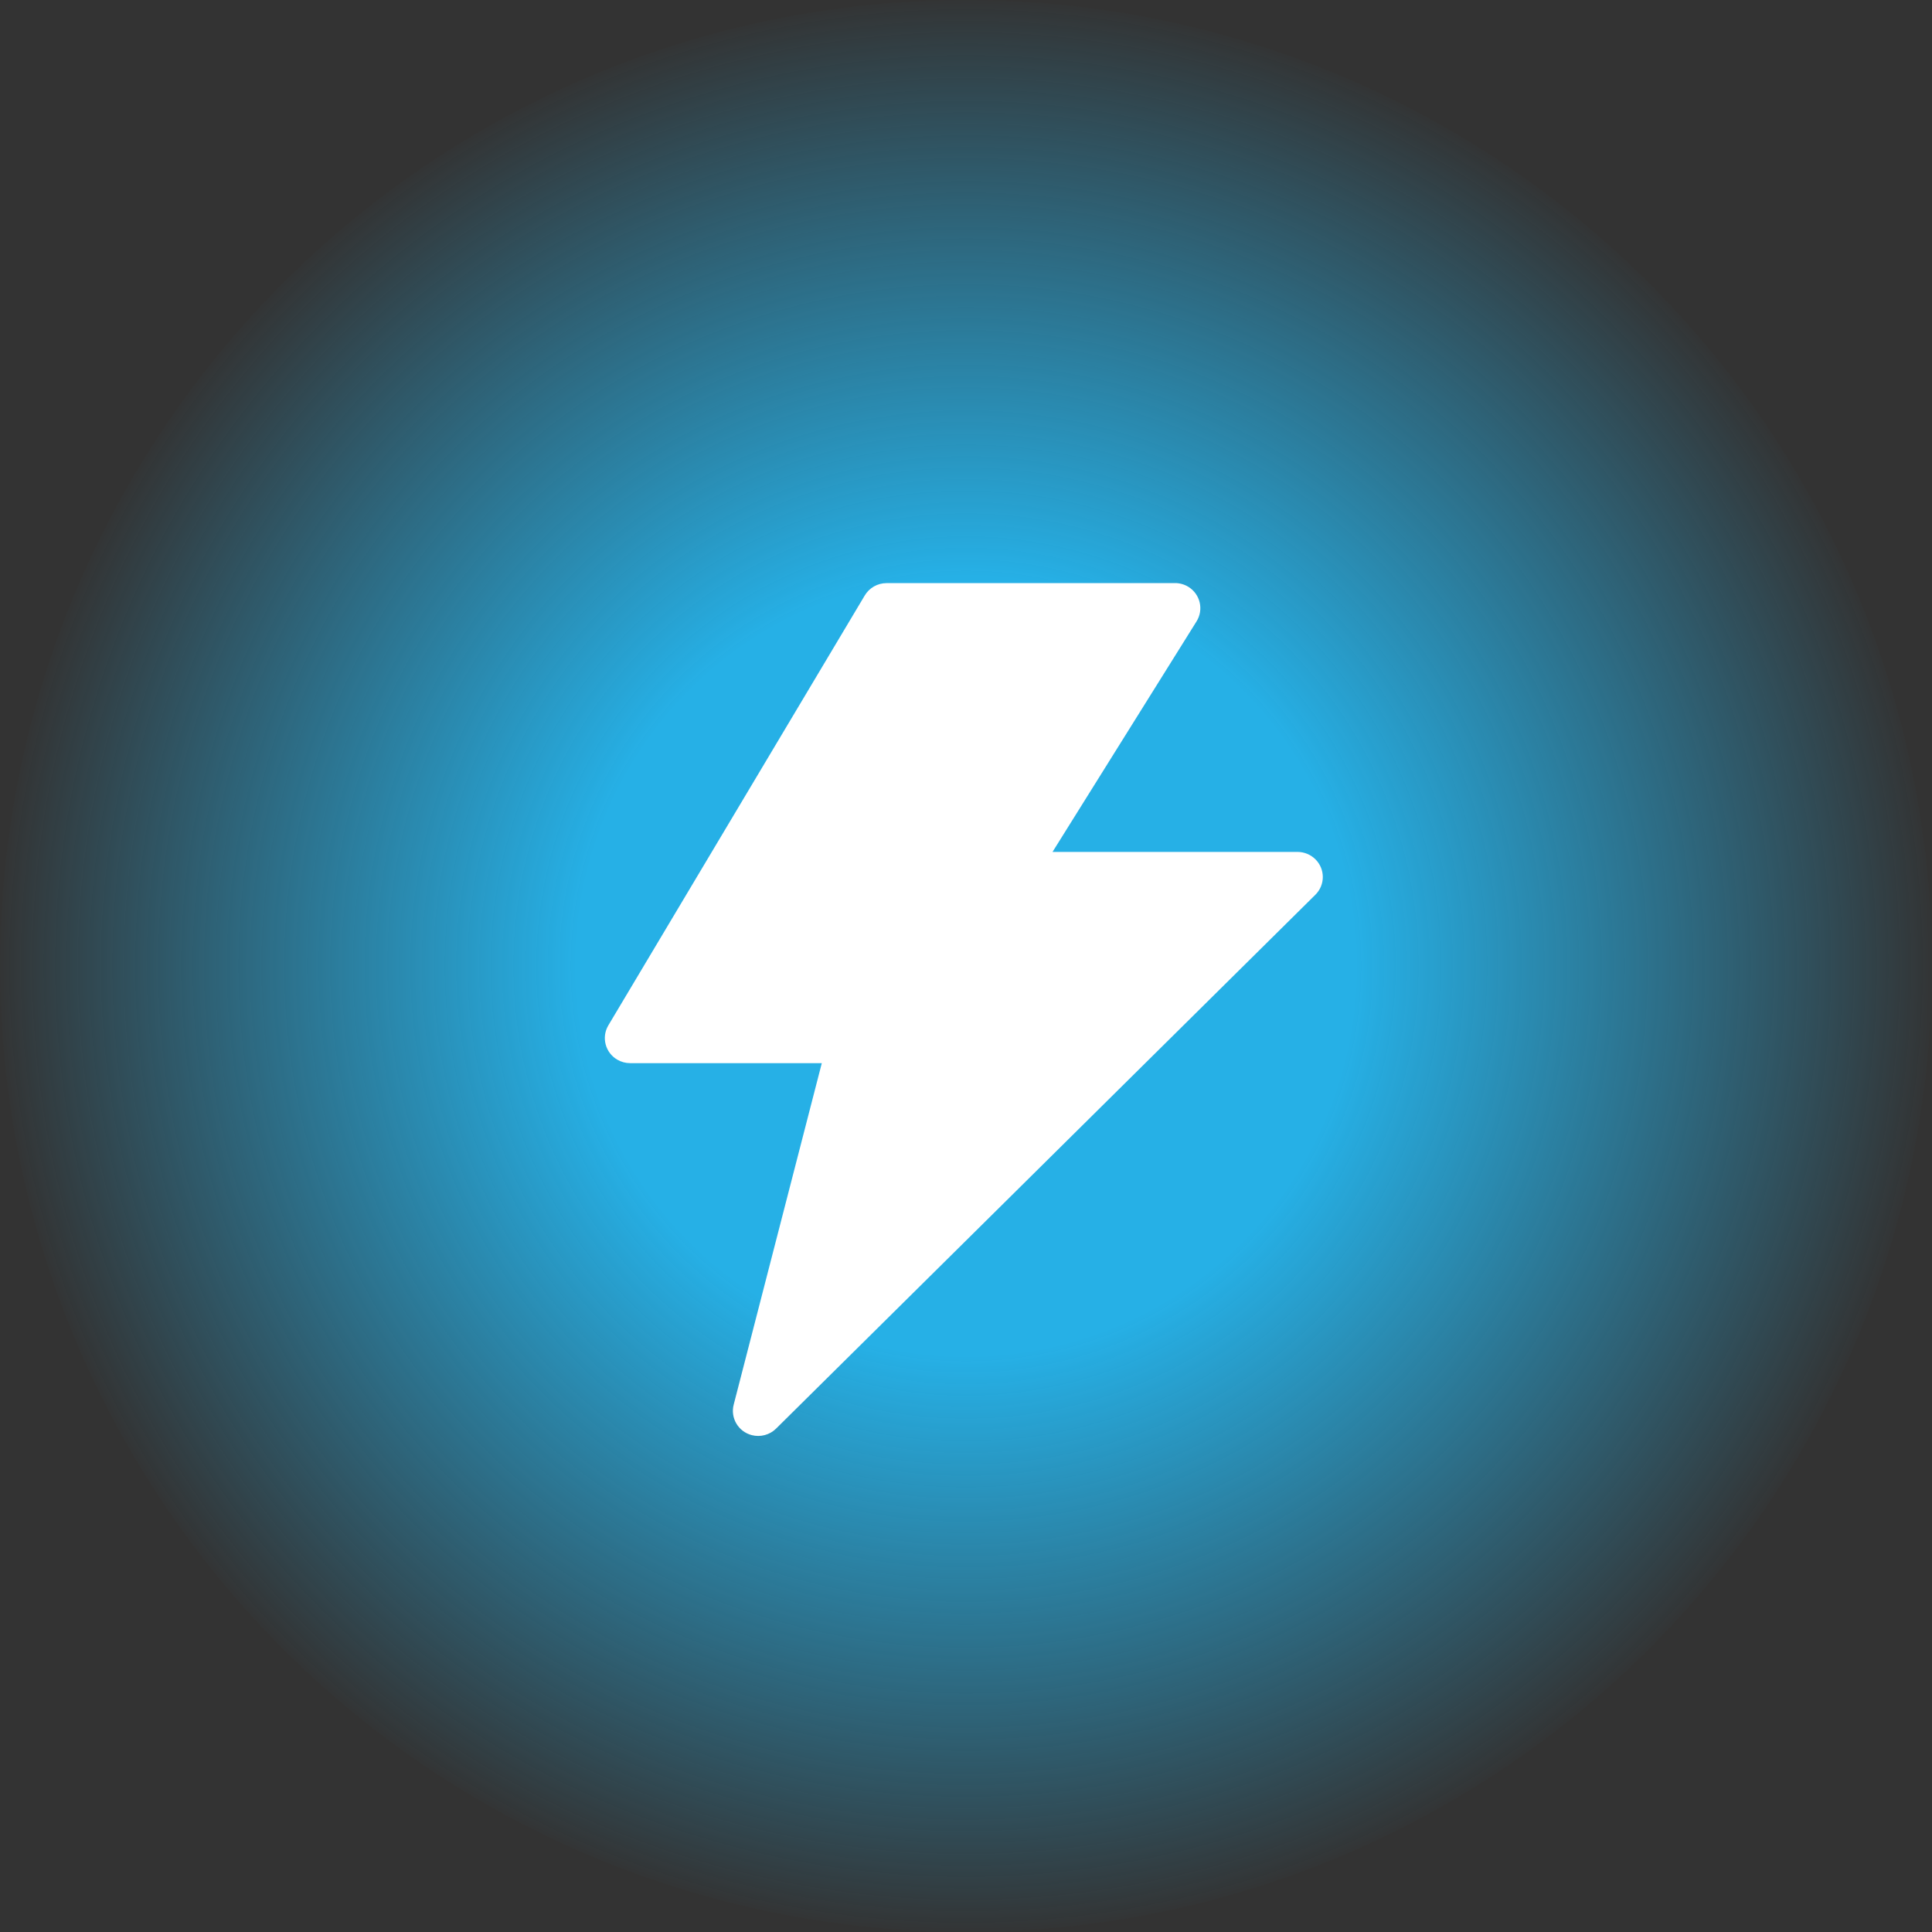 <svg xmlns="http://www.w3.org/2000/svg" fill="none" viewBox="0 0 444 444" height="444" width="444">
<rect x="0" y="0" width="444" height="444" fill="#333333" stroke="none"/>
<circle fill="url(#paint0_radial_180_342)" r="222" cy="222" cx="222"></circle>
<path fill="white" d="M203.752 134.009C201.68 134.009 199.772 135.091 198.727 136.857L139.8 235.648C138.173 238.396 139.109 241.93 141.871 243.534C142.77 244.057 143.788 244.327 144.824 244.327H188.861L168.618 322.784C167.81 325.867 169.663 329.012 172.77 329.814C174.769 330.328 176.895 329.76 178.358 328.309L302.31 205.608C304.572 203.345 304.563 199.704 302.283 197.46C301.193 196.387 299.721 195.784 298.185 195.784H241.883L274.981 142.806C276.671 140.102 275.835 136.551 273.11 134.865C272.183 134.298 271.111 133.991 270.011 134H203.752V134.009Z"></path>
<defs>
<radialGradient gradientTransform="translate(222 222) rotate(90) scale(222)" gradientUnits="userSpaceOnUse" r="1" cy="0" cx="0" id="paint0_radial_180_342">
<stop stop-color="#26B0E6" offset="0.4"></stop>
<stop stop-opacity="0" stop-color="#26B0E6" offset="1"></stop>
</radialGradient>
</defs>
</svg>
